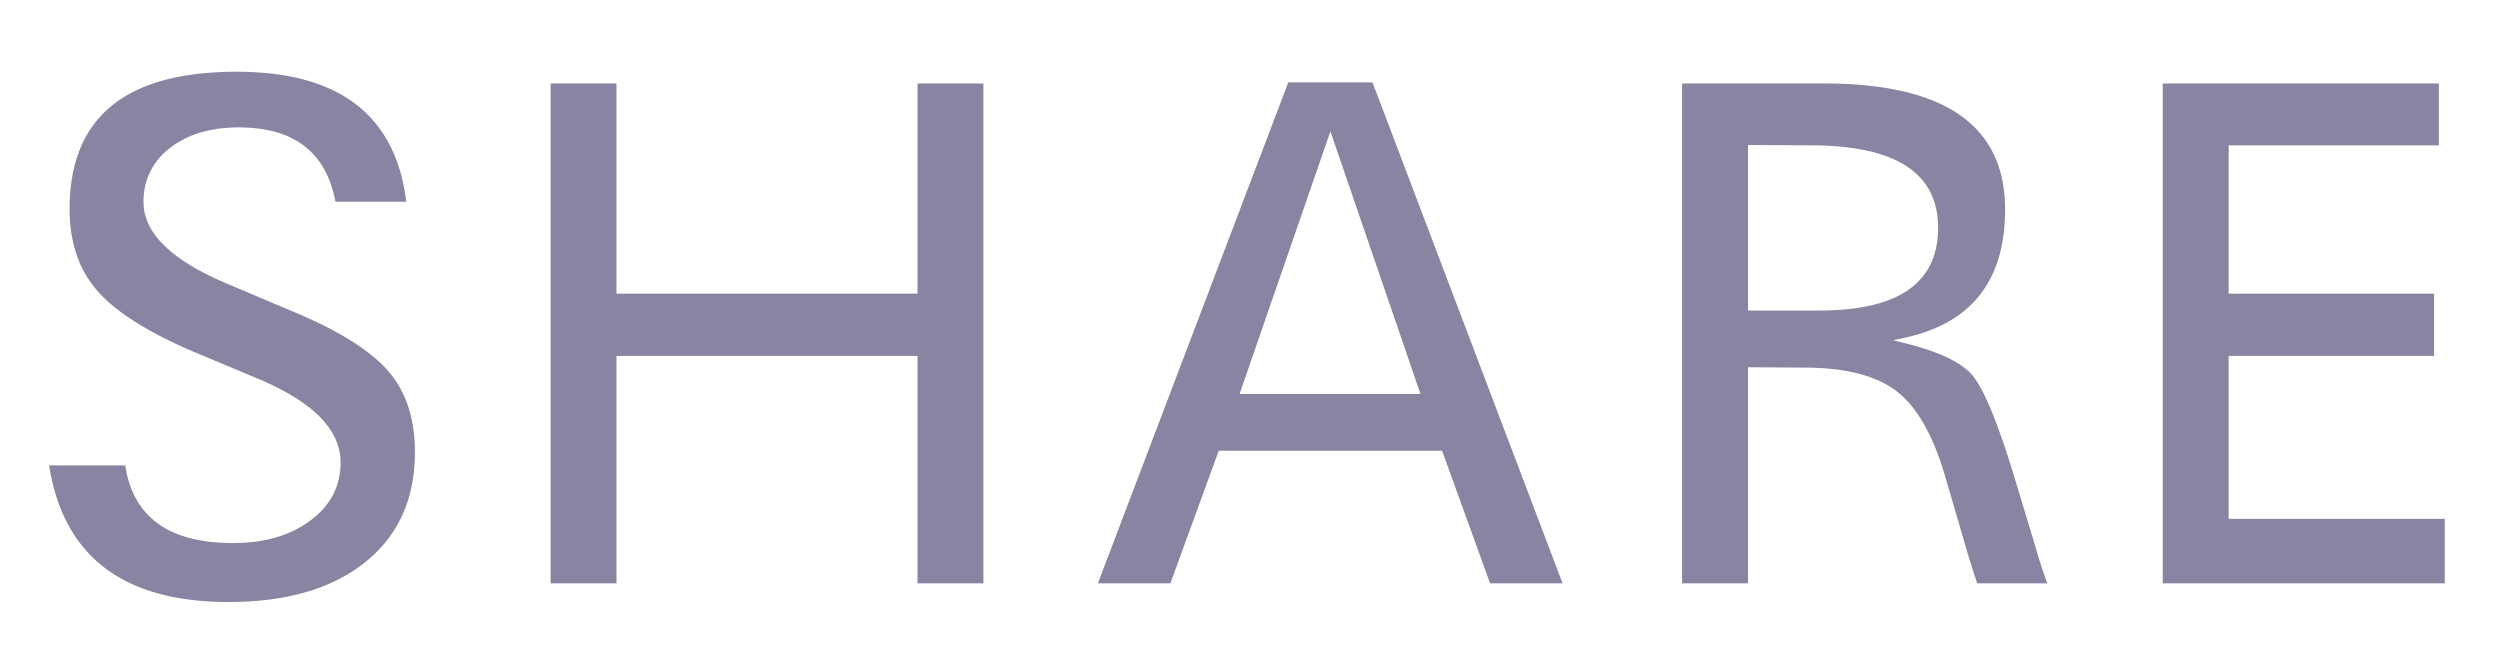 <svg xmlns="http://www.w3.org/2000/svg" width="60" height="16"><path fill="#8785A2" fill-rule="evenodd" d="M9.747 4.842H8.051c-.223-1.19-.996-1.784-2.32-1.784-.68 0-1.231.165-1.653.496a1.57 1.57 0 0 0-.633 1.297c0 .738.662 1.388 1.987 1.95l1.687.713c1.06.45 1.799.921 2.215 1.41.416.49.624 1.133.624 1.93 0 1.119-.397 1.998-1.19 2.636-.795.639-1.89.958-3.284.958-2.525 0-3.96-1.093-4.306-3.278h1.828l.026.15c.235 1.142 1.087 1.713 2.558 1.713.756 0 1.375-.18 1.859-.54.483-.36.725-.825.725-1.393 0-.786-.662-1.456-1.986-2.013l-1.512-.633c-1.108-.469-1.885-.958-2.334-1.468-.448-.51-.672-1.166-.672-1.968 0-2.198 1.336-3.296 4.008-3.296 2.42 0 3.773 1.007 4.06 3.023l.01.097zm5.049-2.84v5.046h7.224V2.003h1.582V14H22.02V8.542h-7.224V14h-1.582V2.003h1.582zm18.144-.025L37.502 14h-1.74l-1.152-3.182h-5.36L28.089 14h-1.74l4.57-12.023h2.021zm1.152 7.48L31.93 3.153l-2.18 6.302h4.342zm6.279-7.454h3.401c2.9 0 4.35 1.008 4.35 3.023 0 1.729-.825 2.76-2.478 3.094l-.21.044.202.053c.867.205 1.437.471 1.709.8.272.328.608 1.145 1.006 2.452l.493 1.635c.076.269.172.568.29.896h-1.68a20.047 20.047 0 0 1-.236-.738l-.519-1.776c-.287-1.007-.677-1.703-1.169-2.087-.492-.384-1.233-.576-2.224-.576l-1.353-.009V14H40.37V2.003zm1.582 1.476v3.973h1.714c1.898 0 2.847-.662 2.847-1.986 0-1.319-1.022-1.978-3.067-1.978l-1.494-.009zm16.58-1.476v1.485h-5.045v3.56h4.93v1.494h-4.93v3.911h5.186V14h-6.768V2.003h6.627z"/></svg>